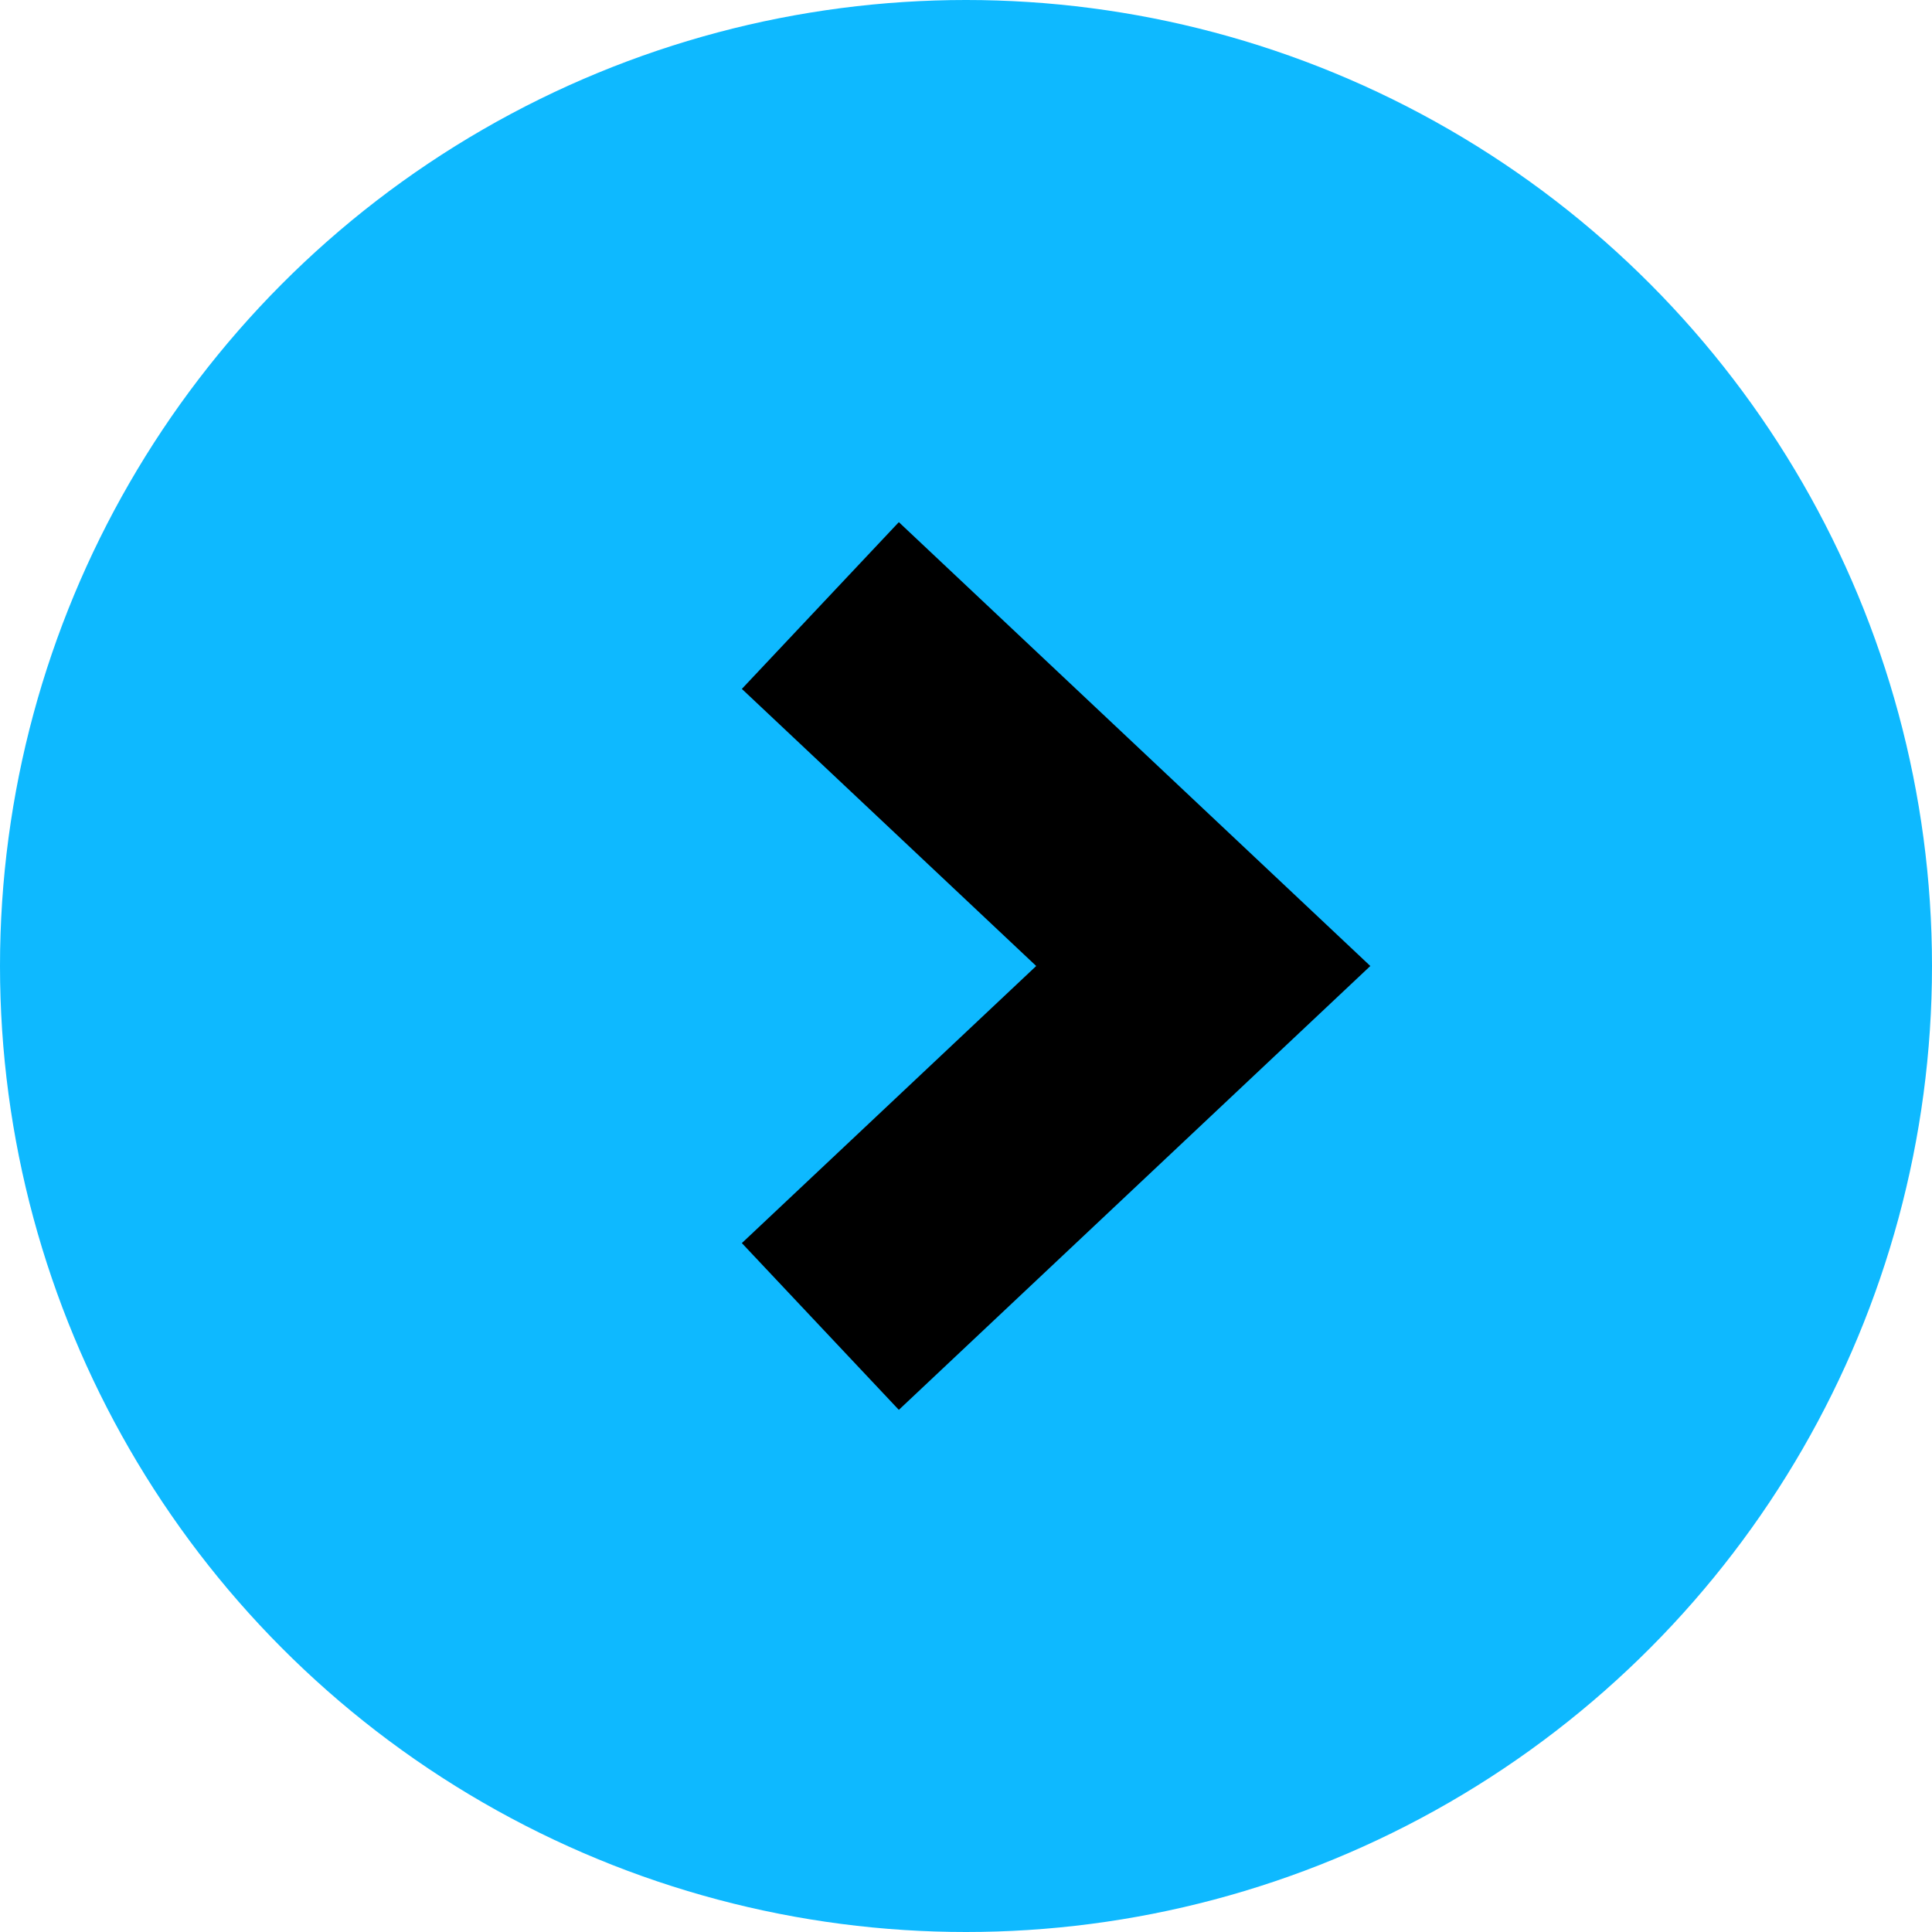 <svg xmlns="http://www.w3.org/2000/svg" id="Capa_2" viewBox="0 0 42.18 42.18"><defs><style>      .cls-1 {        fill: none;        stroke: #000;        stroke-width: 5px;      }      .cls-2 {        fill: #0eb9ff;      }    </style></defs><g id="Capa_2-2" data-name="Capa_2"><g id="Capa_2-2"><g id="Capa_1-2"><g><circle class="cls-2" cx="21.09" cy="21.09" r="21.09"></circle><path class="cls-1" d="M17.91,28.96l8.36-7.87-8.36-7.87"></path></g></g></g></g></svg>